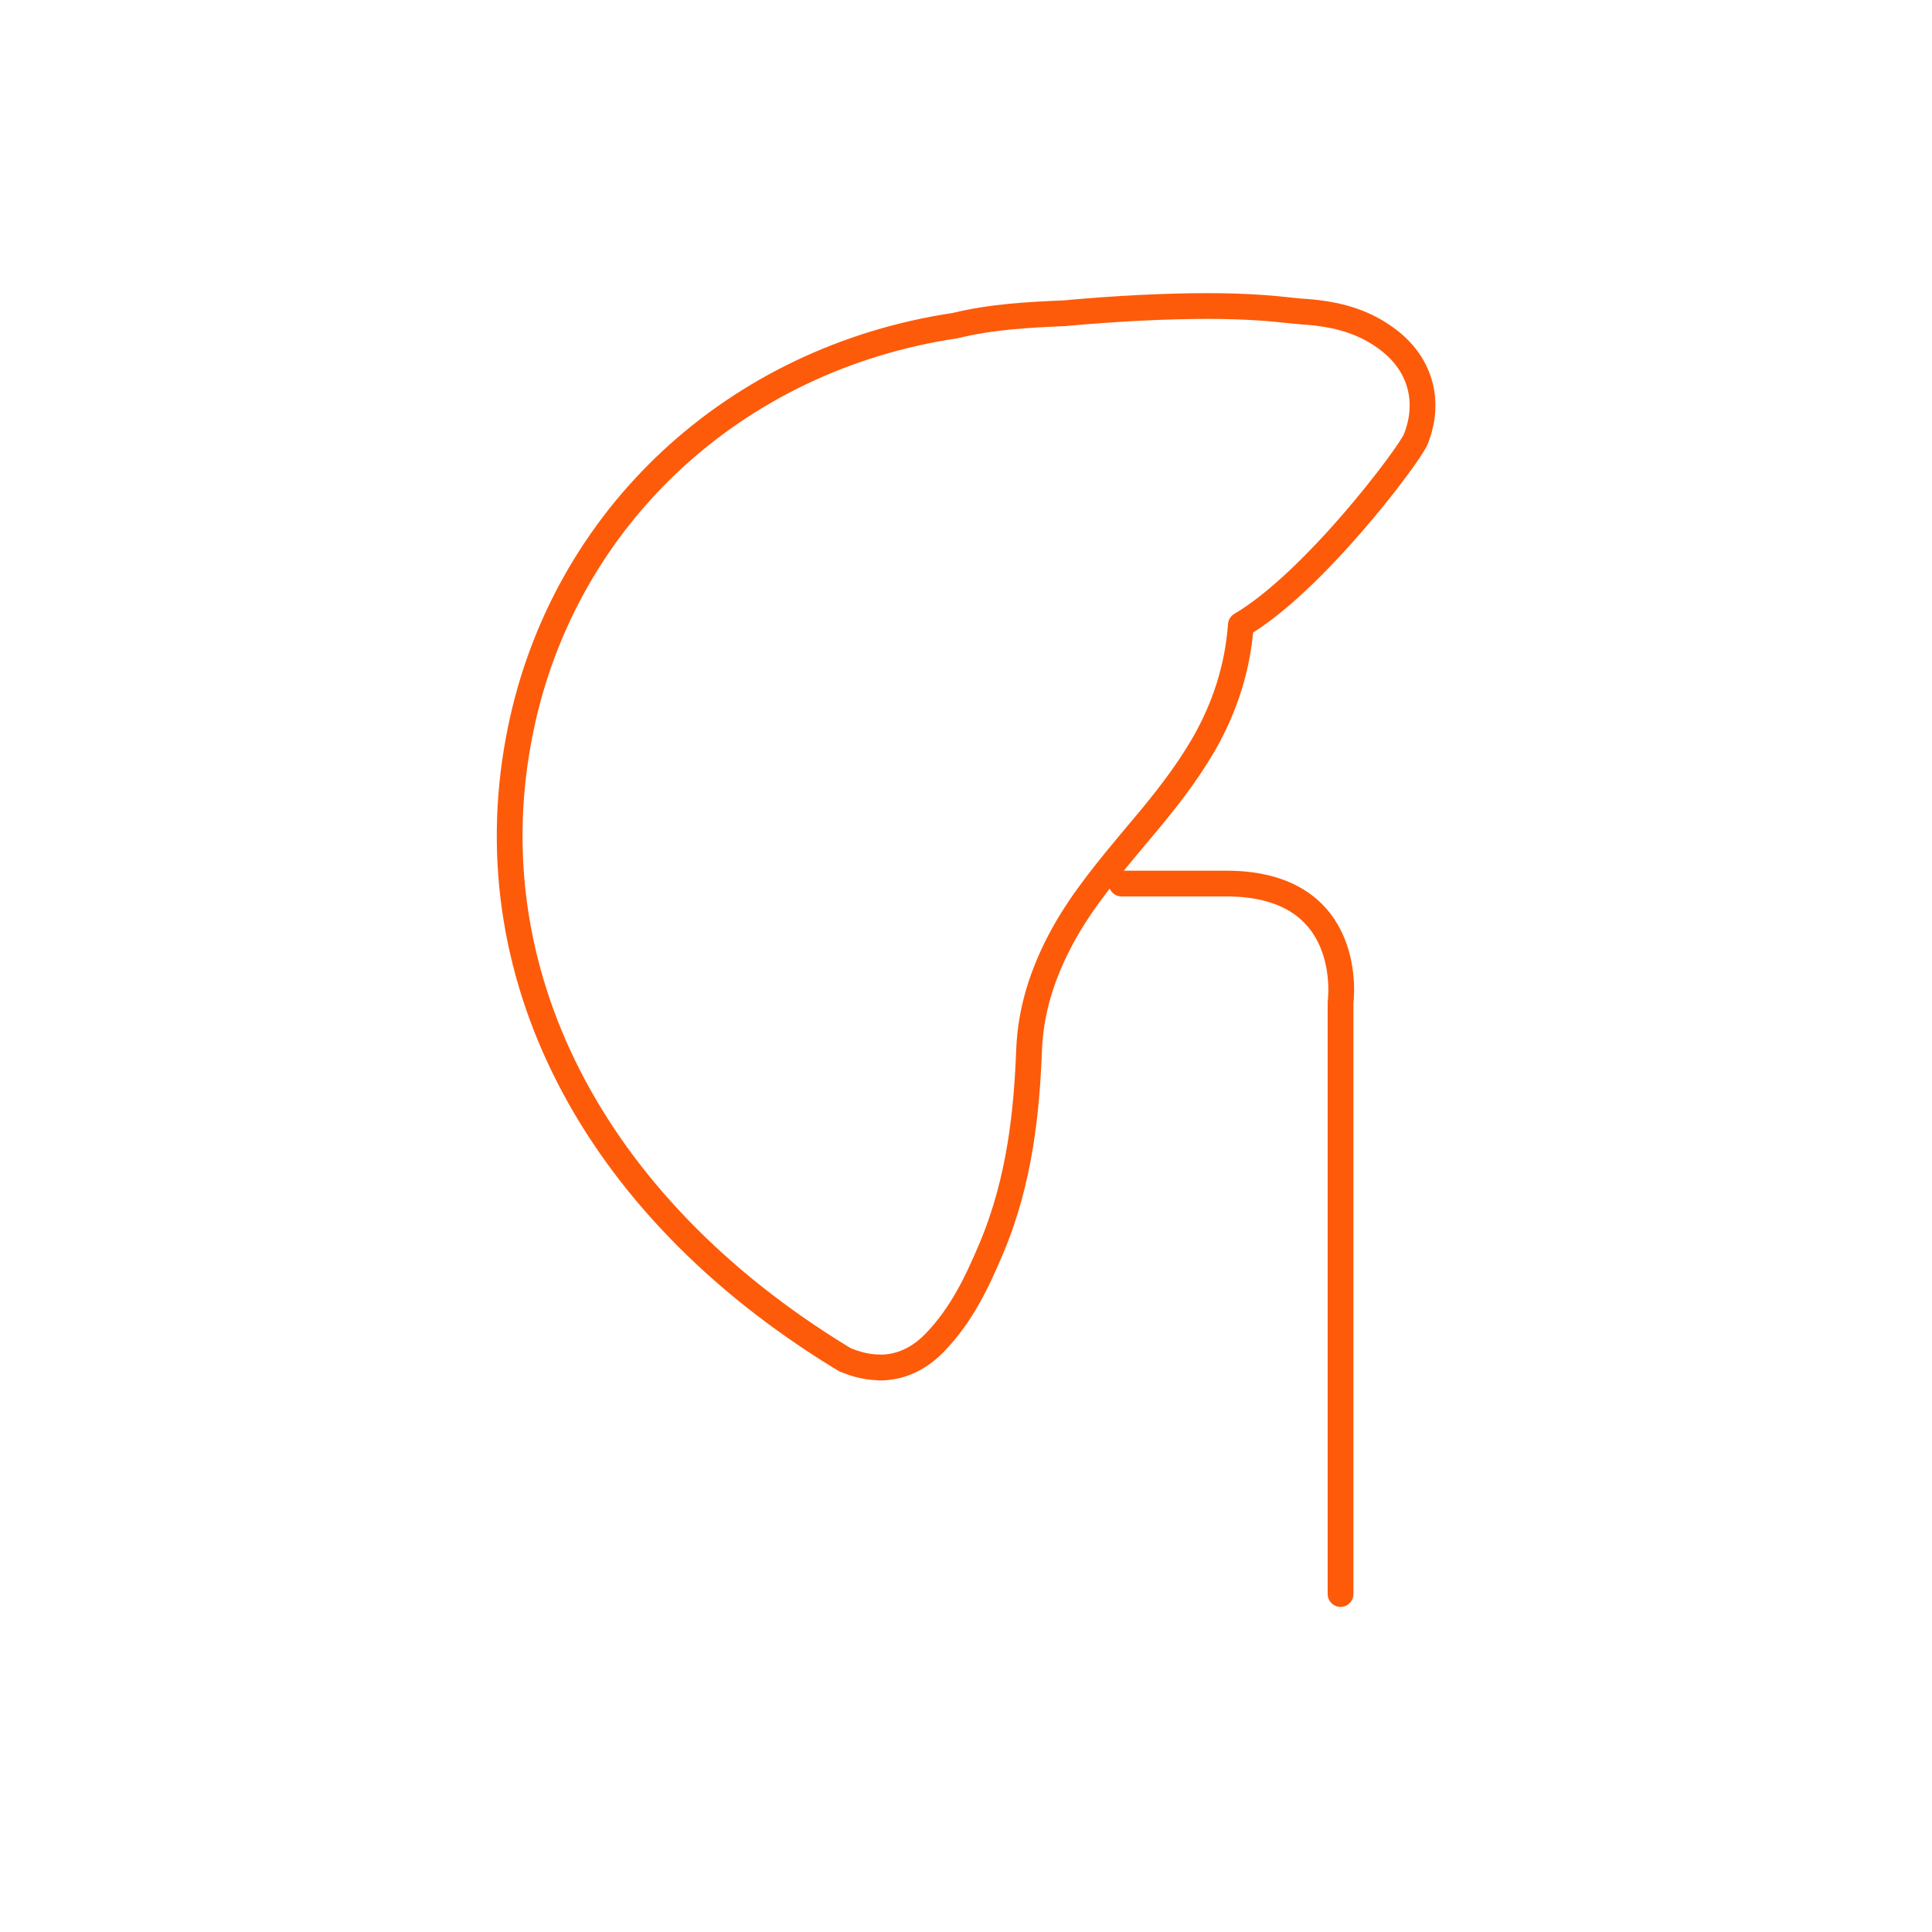 <?xml version="1.0" encoding="UTF-8"?>
<svg id="Layer_1" data-name="Layer 1" xmlns="http://www.w3.org/2000/svg" viewBox="0 0 75 75">
  <defs>
    <style>
      .cls-1 {
        fill: none;
        stroke: #fd5b0a;
        stroke-linecap: round;
        stroke-linejoin: round;
      }
    </style>
  </defs>
  <path class="cls-1" d="m52.04,61.88v-22.97s.64-4.61-4.43-4.61h-4.07"/>
  <path class="cls-1" d="m34.13,53.08c-.38,0-.77-.08-1.16-.23l-.16-.06-.15-.09c-9.71-5.93-14.37-15.05-12.45-24.38,1.69-8.25,8.31-14.4,16.87-15.68,1.43-.35,2.86-.42,4.24-.48,2.08-.19,3.98-.28,5.56-.28s2.58.1,3.2.17l.42.04c.8.05,1.76.17,2.7.66.27.14.54.32.78.51,1.18.95,1.55,2.36.98,3.79-.26.63-3.97,5.56-6.79,7.21-.12,1.64-.61,3.19-1.45,4.65-.7,1.2-1.53,2.24-2.33,3.19l-.26.31c-1.07,1.28-2.09,2.5-2.84,3.85-.84,1.52-1.28,2.99-1.34,4.48-.09,2.33-.34,5.06-1.47,7.73-.53,1.25-1.13,2.56-2.21,3.67-.62.63-1.33.95-2.13.95"/>
</svg>